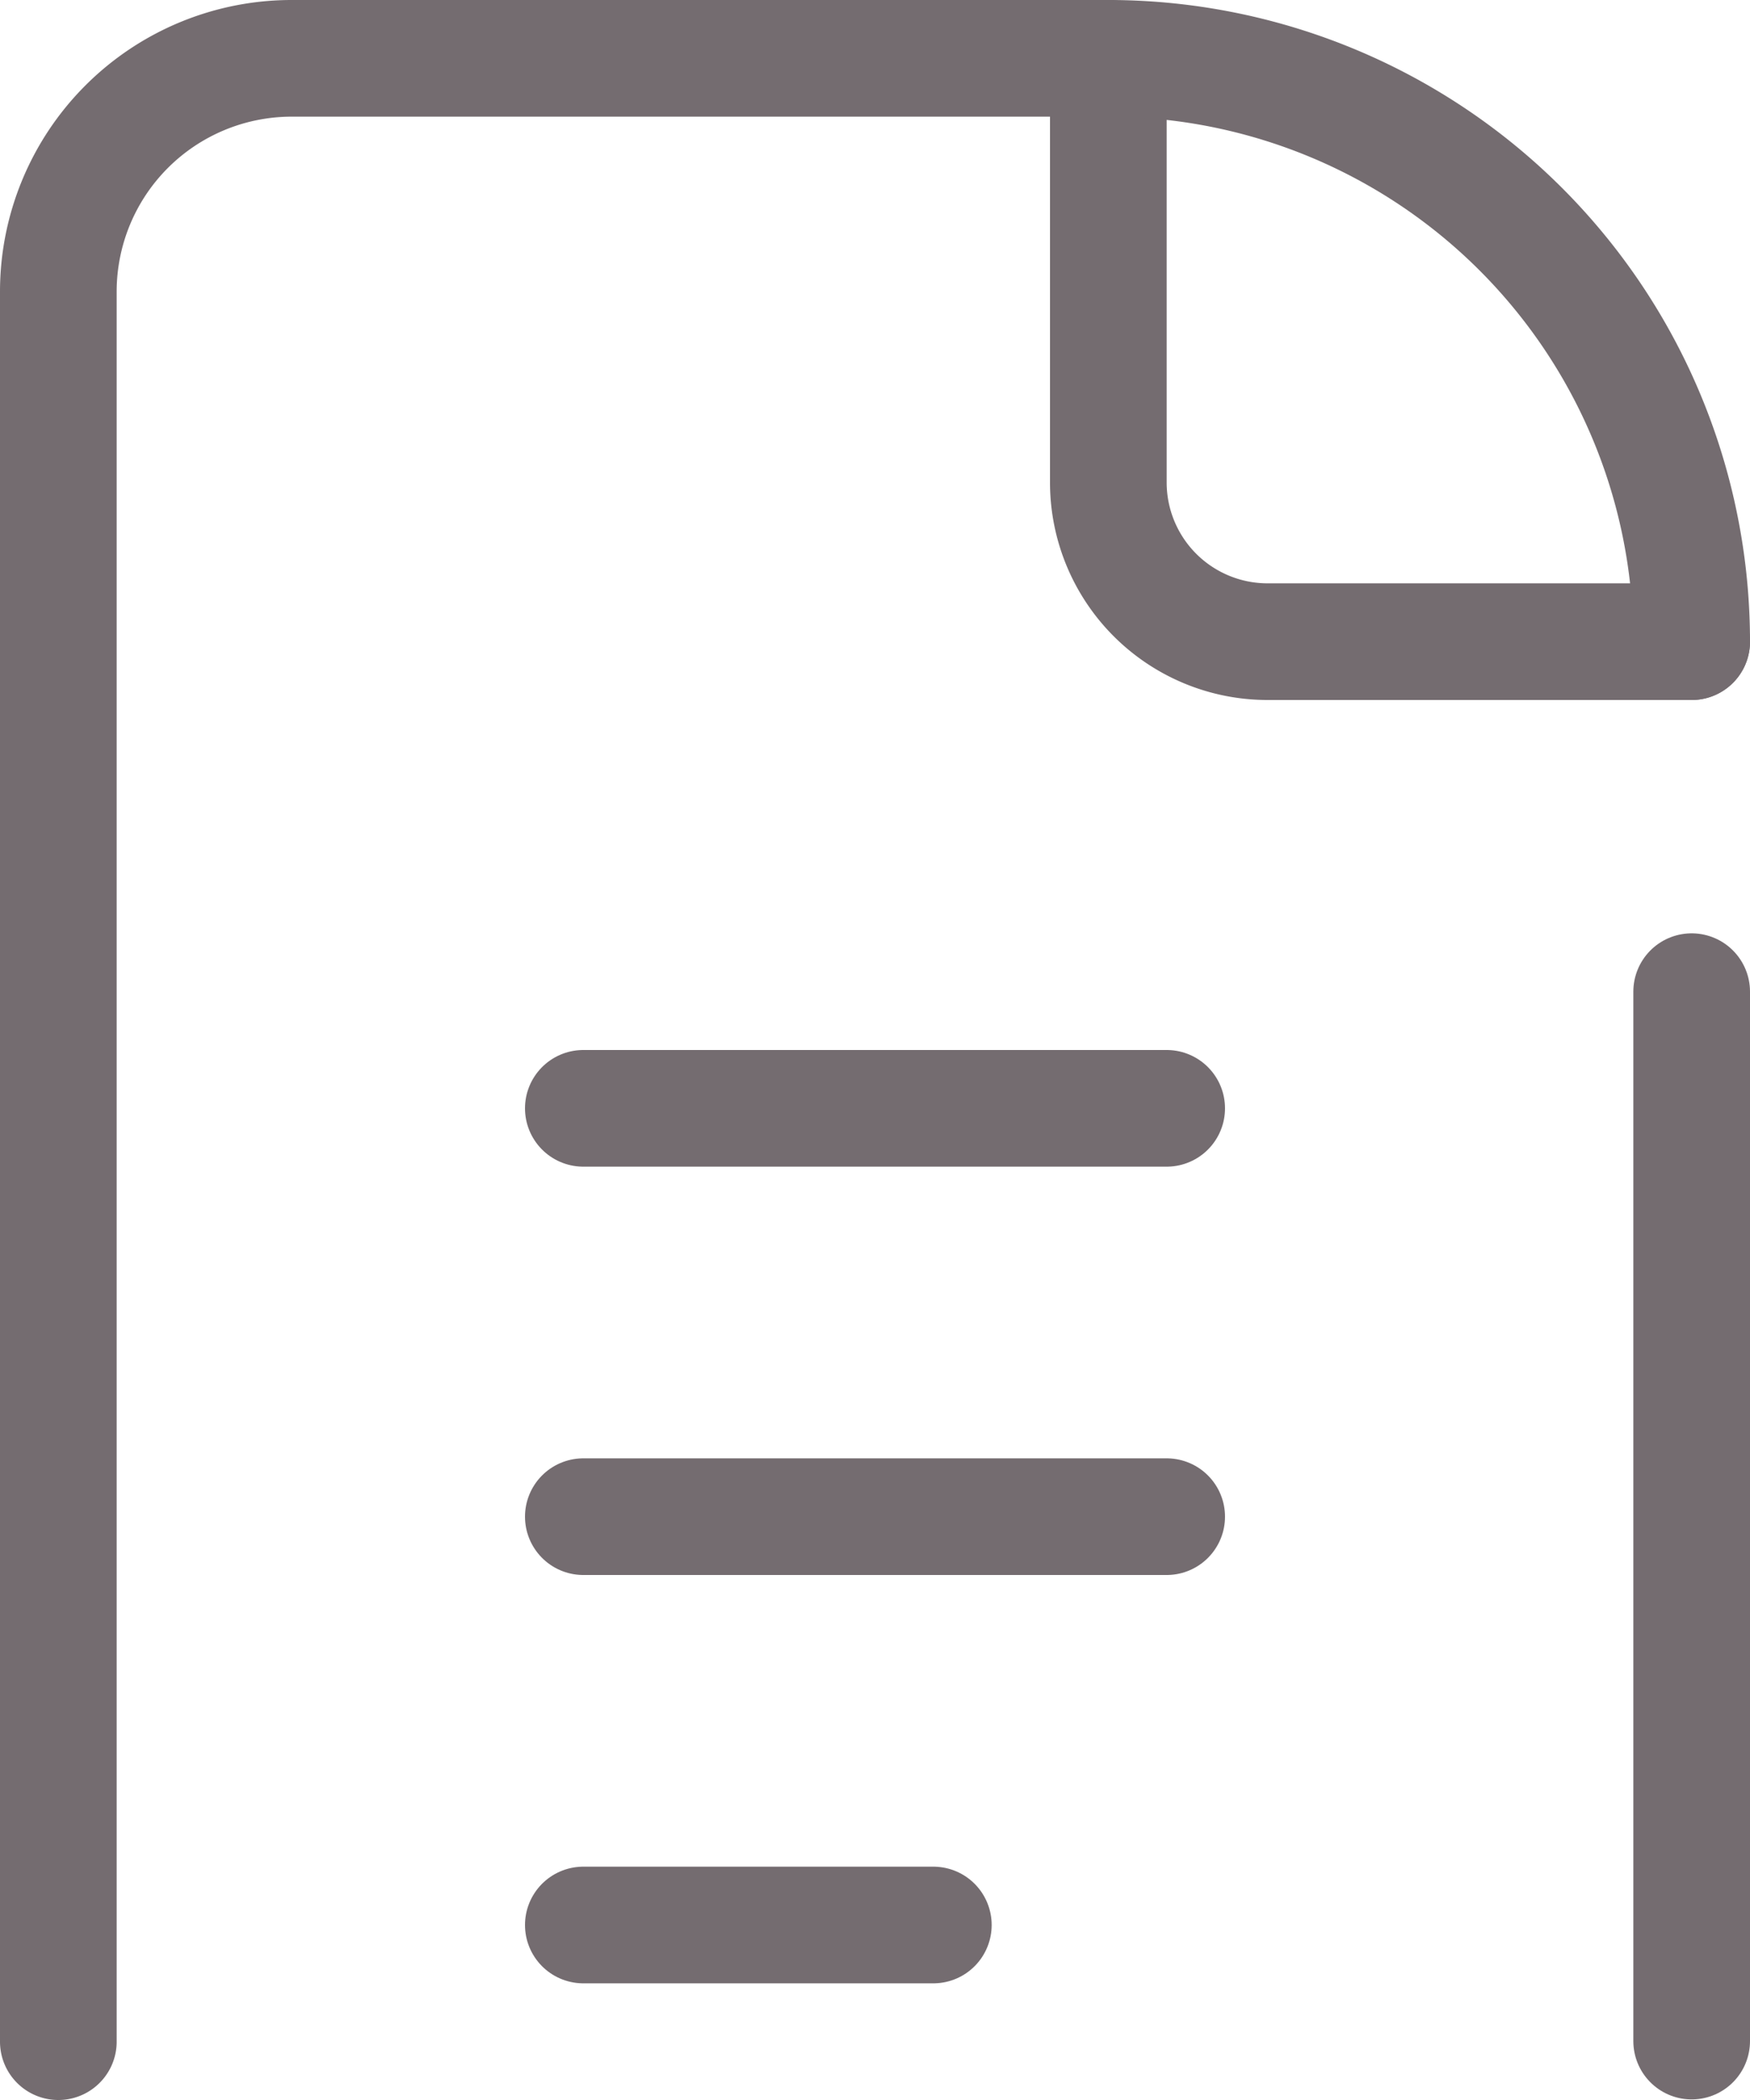 <svg xmlns="http://www.w3.org/2000/svg" viewBox="0 0 30 36"><defs><style>.cls-1{fill:none;stroke:#746c70;stroke-linecap:round;stroke-linejoin:round;stroke-width:2px;}</style></defs><title>icon_price</title><g id="レイヤー_2" data-name="レイヤー 2"><g id="contents"><line class="cls-1" x1="10" y1="19" x2="20" y2="19"/><line class="cls-1" x1="10" y1="26" x2="20" y2="26"/><line class="cls-1" x1="10" y1="33" x2="16" y2="33"/><path class="cls-1" d="M1,35V5A4,4,0,0,1,5,1H19"/><line class="cls-1" x1="29" y1="17" x2="29" y2="34.99"/><path class="cls-1" d="M29,11H21.73A2.73,2.73,0,0,1,19,8.27V1"/><path class="cls-1" d="M19,1A10,10,0,0,1,29,11"/></g></g></svg>